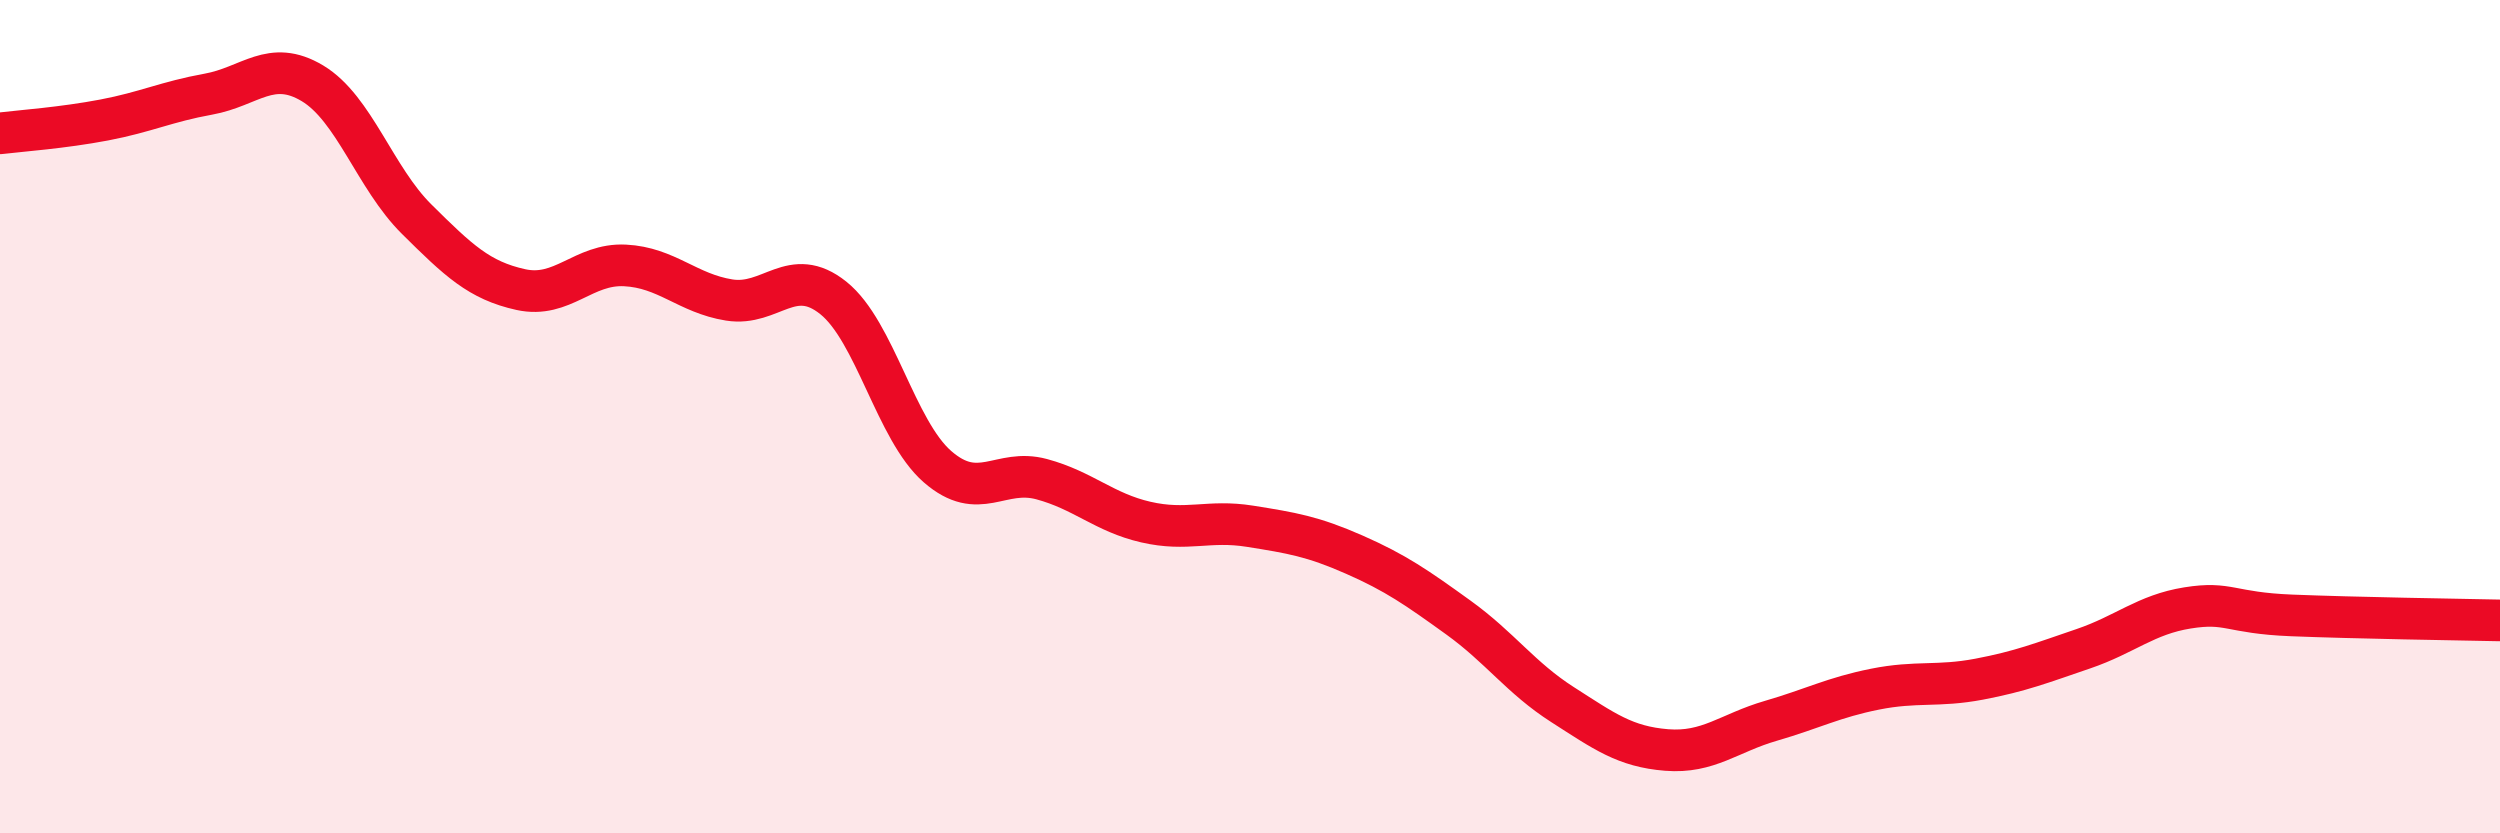 
    <svg width="60" height="20" viewBox="0 0 60 20" xmlns="http://www.w3.org/2000/svg">
      <path
        d="M 0,3.2 C 0.5,3.14 1.5,3.07 2.5,2.88 C 3.5,2.69 4,2.44 5,2.26 C 6,2.08 6.5,1.4 7.5,2 C 8.5,2.6 9,4.27 10,5.26 C 11,6.25 11.5,6.73 12.5,6.95 C 13.5,7.17 14,6.32 15,6.37 C 16,6.42 16.5,7.04 17.5,7.2 C 18.5,7.36 19,6.35 20,7.15 C 21,7.95 21.5,10.33 22.5,11.2 C 23.5,12.07 24,11.23 25,11.5 C 26,11.77 26.5,12.3 27.5,12.53 C 28.5,12.76 29,12.47 30,12.63 C 31,12.79 31.5,12.87 32.5,13.31 C 33.5,13.75 34,14.1 35,14.82 C 36,15.54 36.5,16.27 37.5,16.91 C 38.5,17.55 39,17.92 40,18 C 41,18.08 41.5,17.59 42.5,17.3 C 43.5,17.01 44,16.74 45,16.54 C 46,16.34 46.5,16.49 47.5,16.3 C 48.5,16.11 49,15.91 50,15.57 C 51,15.23 51.5,14.75 52.5,14.59 C 53.5,14.43 53.5,14.71 55,14.77 C 56.5,14.83 59,14.87 60,14.89L60 20L0 20Z"
        fill="#EB0A25"
        opacity="0.1"
        stroke-linecap="round"
        stroke-linejoin="round"
      />
      <path
        d="M 0,3.2 C 0.5,3.14 1.5,3.07 2.5,2.88 C 3.5,2.69 4,2.44 5,2.26 C 6,2.08 6.5,1.4 7.5,2 C 8.5,2.6 9,4.27 10,5.26 C 11,6.25 11.5,6.73 12.5,6.95 C 13.5,7.17 14,6.32 15,6.37 C 16,6.42 16.5,7.04 17.5,7.2 C 18.5,7.36 19,6.35 20,7.15 C 21,7.95 21.5,10.33 22.5,11.2 C 23.5,12.07 24,11.23 25,11.5 C 26,11.77 26.5,12.3 27.5,12.53 C 28.5,12.76 29,12.47 30,12.63 C 31,12.79 31.5,12.87 32.5,13.31 C 33.5,13.75 34,14.1 35,14.82 C 36,15.54 36.5,16.27 37.5,16.91 C 38.5,17.55 39,17.92 40,18 C 41,18.08 41.5,17.59 42.5,17.3 C 43.5,17.01 44,16.74 45,16.54 C 46,16.34 46.5,16.49 47.5,16.3 C 48.5,16.11 49,15.91 50,15.57 C 51,15.23 51.5,14.75 52.5,14.59 C 53.5,14.43 53.5,14.71 55,14.77 C 56.5,14.83 59,14.87 60,14.89"
        stroke="#EB0A25"
        stroke-width="1"
        fill="none"
        stroke-linecap="round"
        stroke-linejoin="round"
      />
    </svg>
  